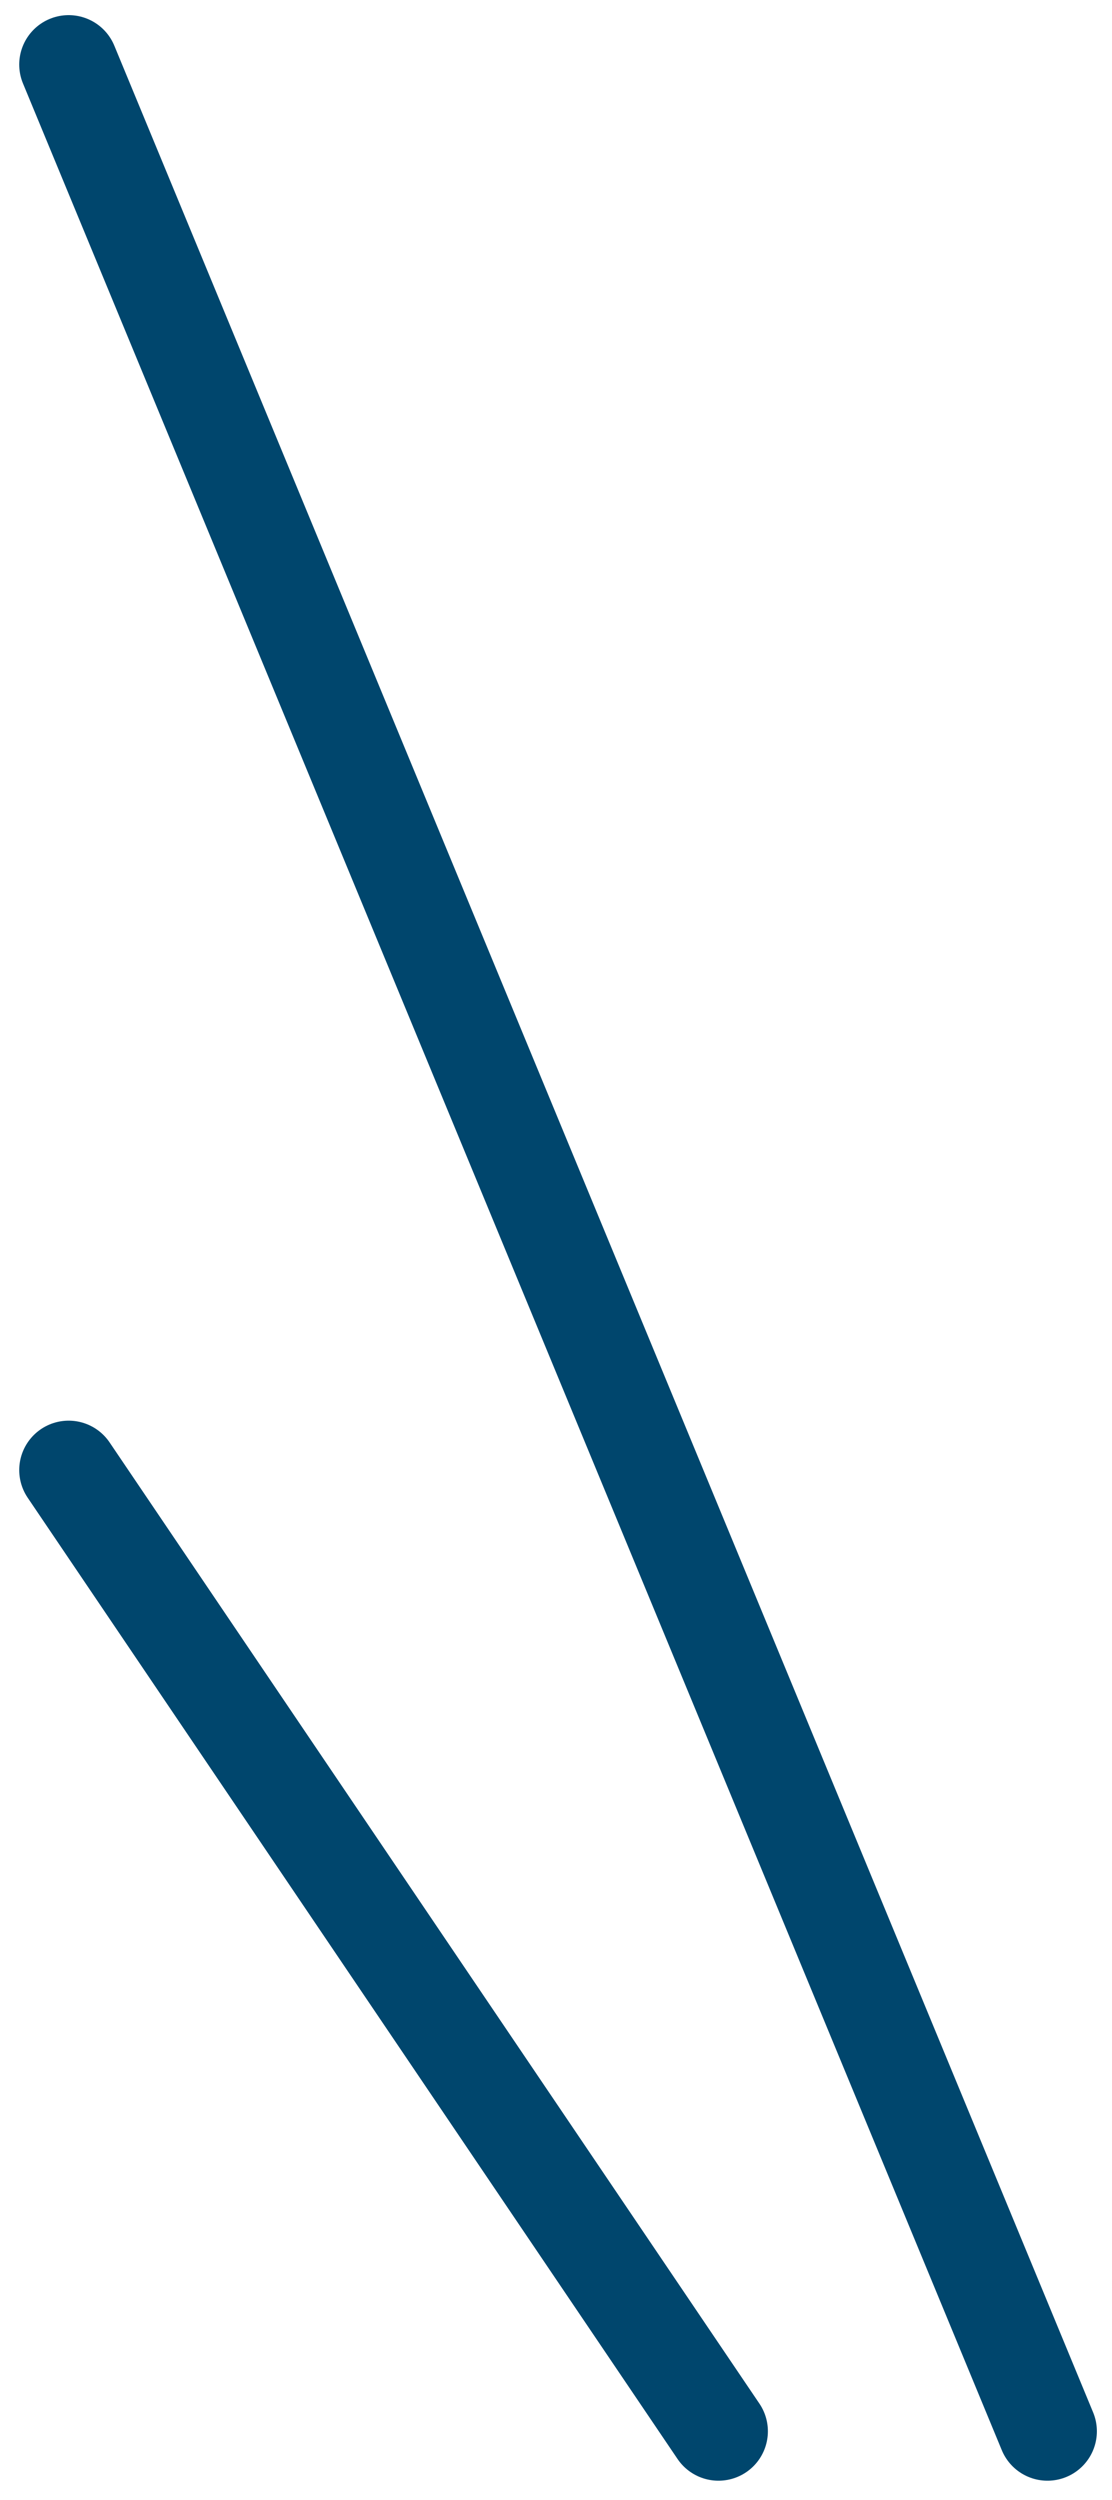 <svg xmlns="http://www.w3.org/2000/svg" width="22.501" height="50.58" viewBox="0 0 22.501 50.58">
  <defs>
    <style>
      .cls-1 {
        fill: none;
        stroke: #00466d;
        stroke-linecap: round;
        stroke-linejoin: round;
        stroke-width: 2px;
      }
    </style>
  </defs>
  <g id="グループ_58803" data-name="グループ 58803" transform="translate(1.389 1.306)">
    <line id="線_562" data-name="線 562" class="cls-1" x2="19.806" y2="47.886" transform="translate(0 0)"/>
    <line id="線_563" data-name="線 563" class="cls-1" x2="13.149" y2="19.448" transform="translate(0 28.438)"/>
  </g>
</svg>
